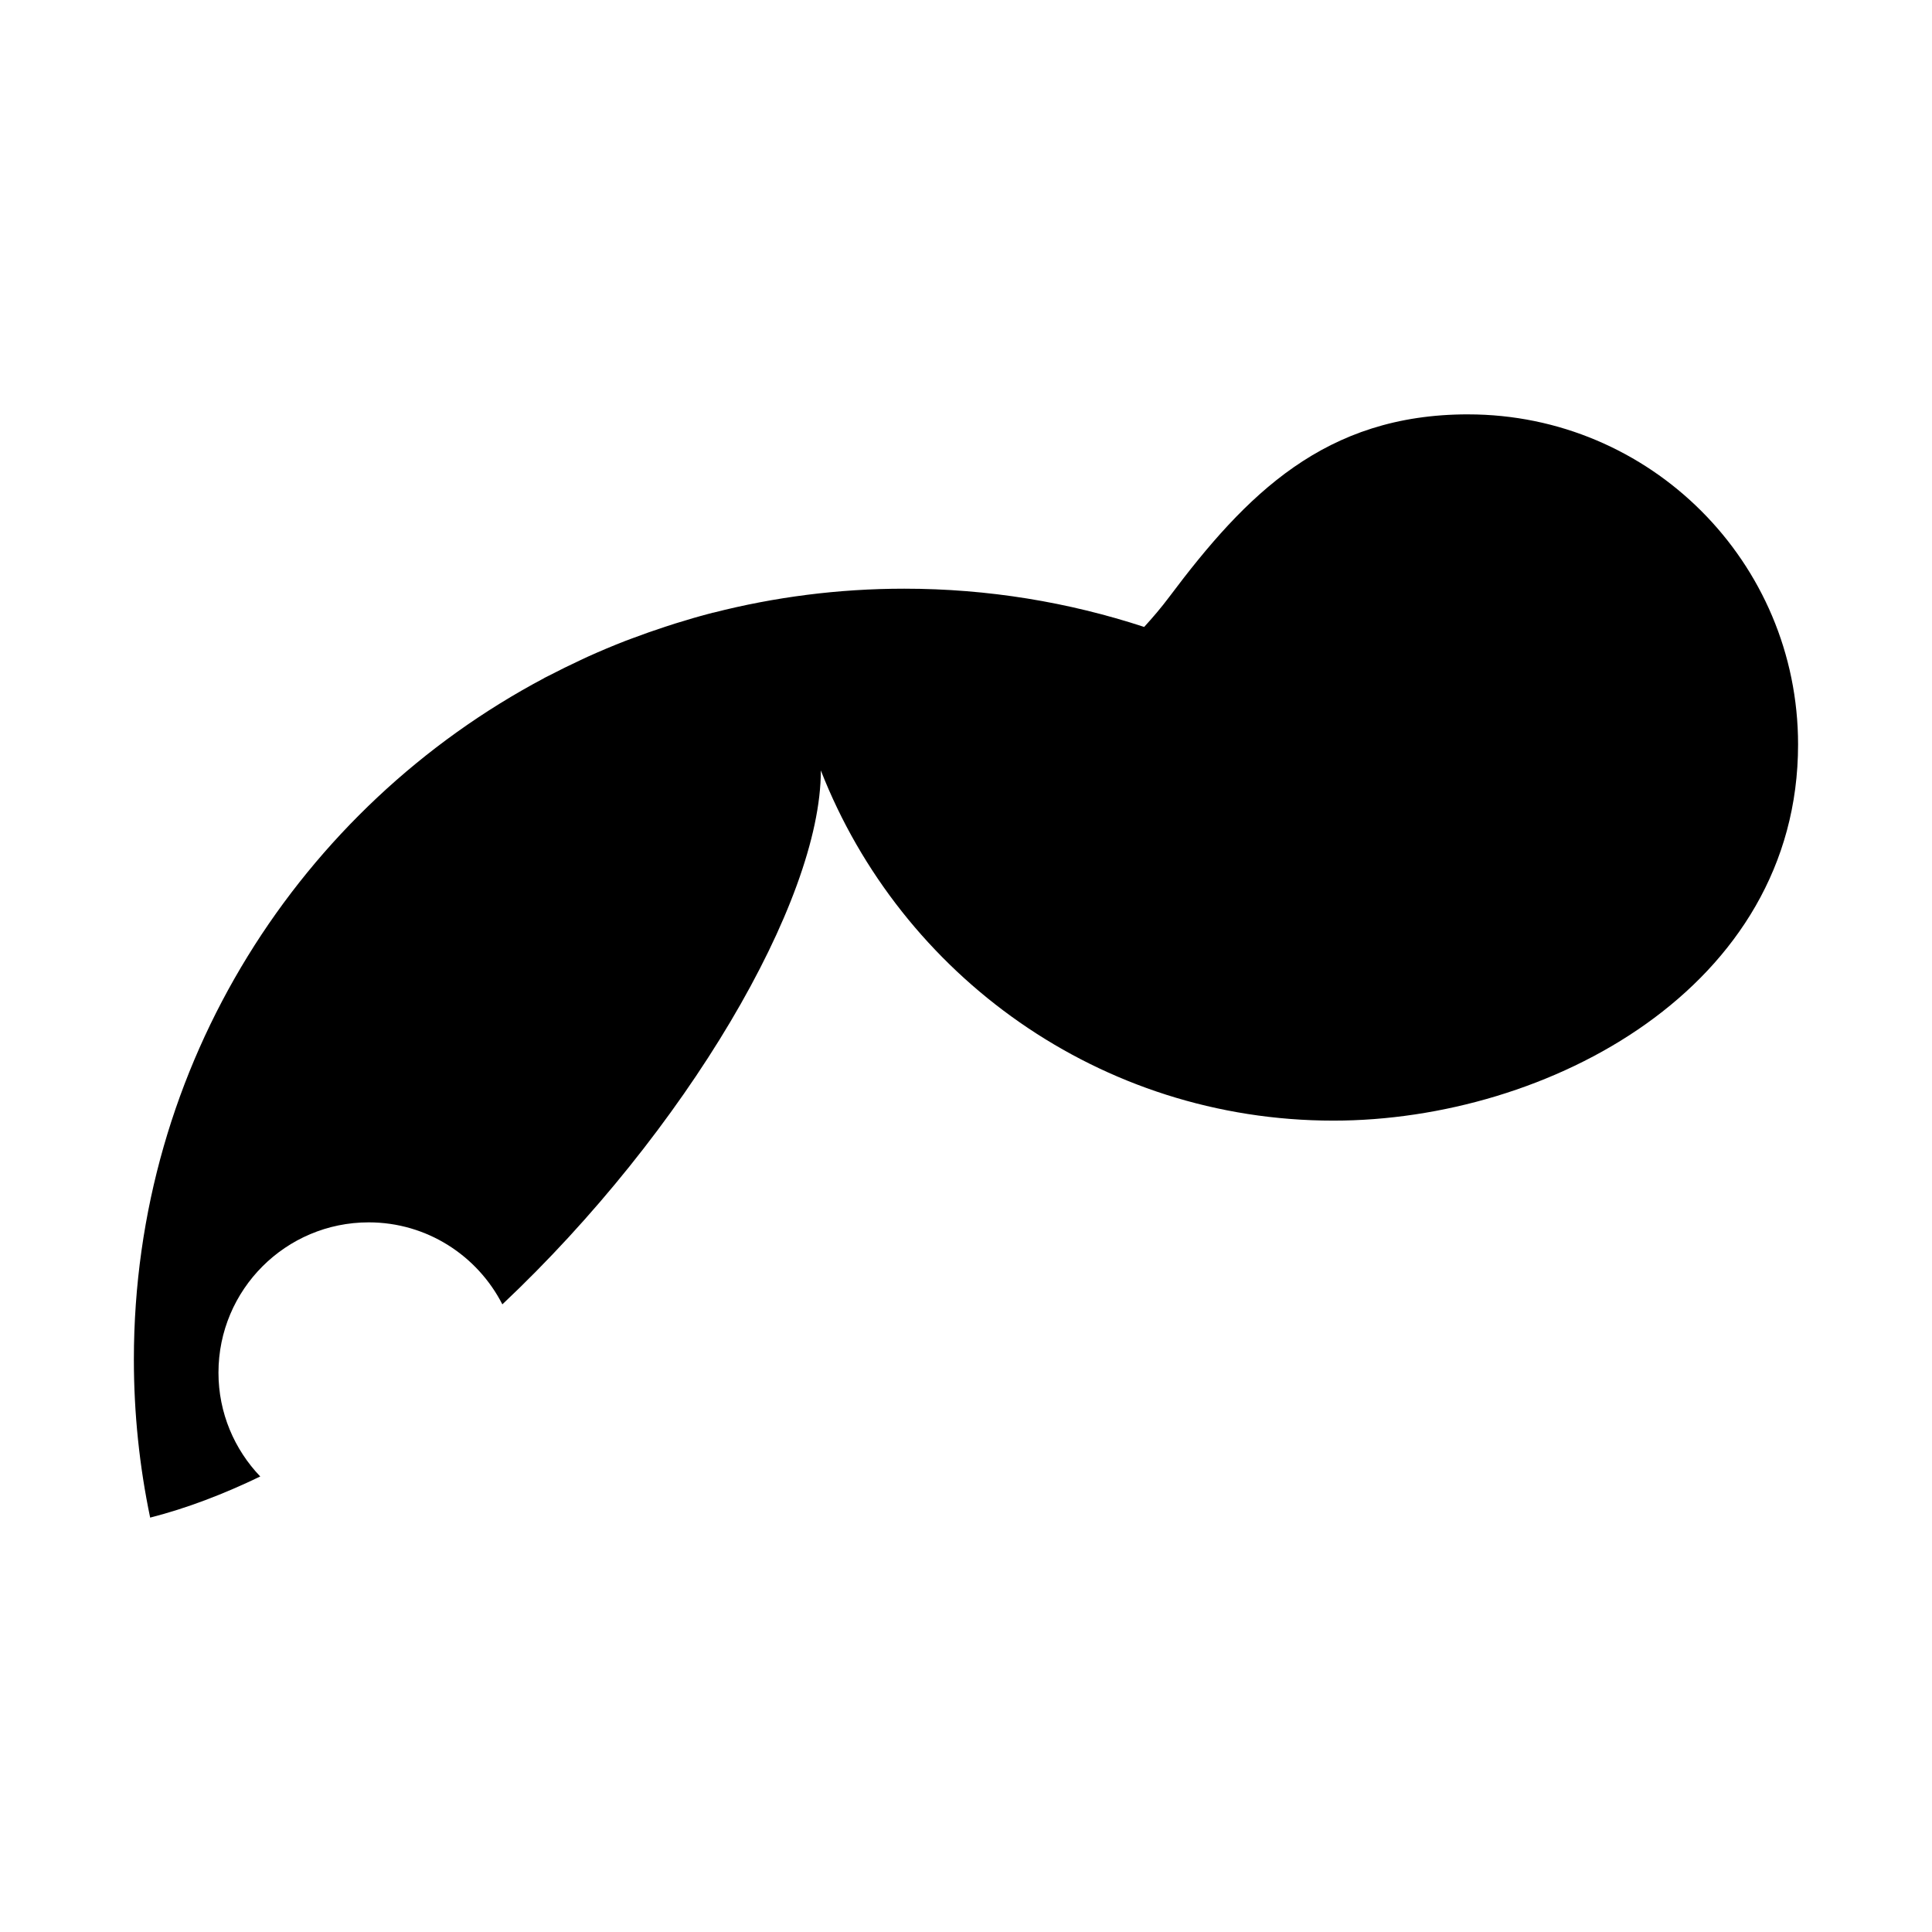 <?xml version="1.0" encoding="UTF-8"?>
<!-- Uploaded to: ICON Repo, www.iconrepo.com, Generator: ICON Repo Mixer Tools -->
<svg fill="#000000" width="800px" height="800px" version="1.1" viewBox="144 144 512 512" xmlns="http://www.w3.org/2000/svg">
 <path d="m533.07 253.81c-37.961 0-58.824 21.195-79.199 48.371-2.16 2.883-4.394 5.492-6.656 7.965-20.012-6.559-41.371-10.137-63.574-10.137-17.48 0-34.441 2.223-50.633 6.363 0-0.004-0.004-0.016-0.004-0.02-3.41 0.871-6.769 1.859-10.105 2.898-0.84 0.262-1.672 0.539-2.504 0.812-2.969 0.969-5.906 1.996-8.812 3.094-0.578 0.215-1.164 0.418-1.738 0.645-3.41 1.324-6.777 2.742-10.102 4.242-0.621 0.281-1.234 0.578-1.848 0.867-2.832 1.316-5.621 2.691-8.383 4.125-0.414 0.211-0.84 0.398-1.25 0.613 0.012 0.004 0.023 0.012 0.035 0.016-64.703 34.266-108.82 102.28-108.82 180.61 0 14.367 1.492 28.379 4.316 41.91 9.754-2.492 19.52-6.238 29.176-10.902-6.84-7.152-11.074-16.832-11.074-27.512 0-21.992 17.824-39.832 39.812-39.832 15.457 0 28.832 8.844 35.422 21.73 48.613-45.828 84.398-106.74 84.398-141.4v-0.098c21.238 54.312 74.035 92.809 135.84 92.809 56.742 0 123.14-35.129 123.14-99.68 0-48.301-39.156-87.484-87.445-87.484z" fill-rule="evenodd"/>
</svg>
